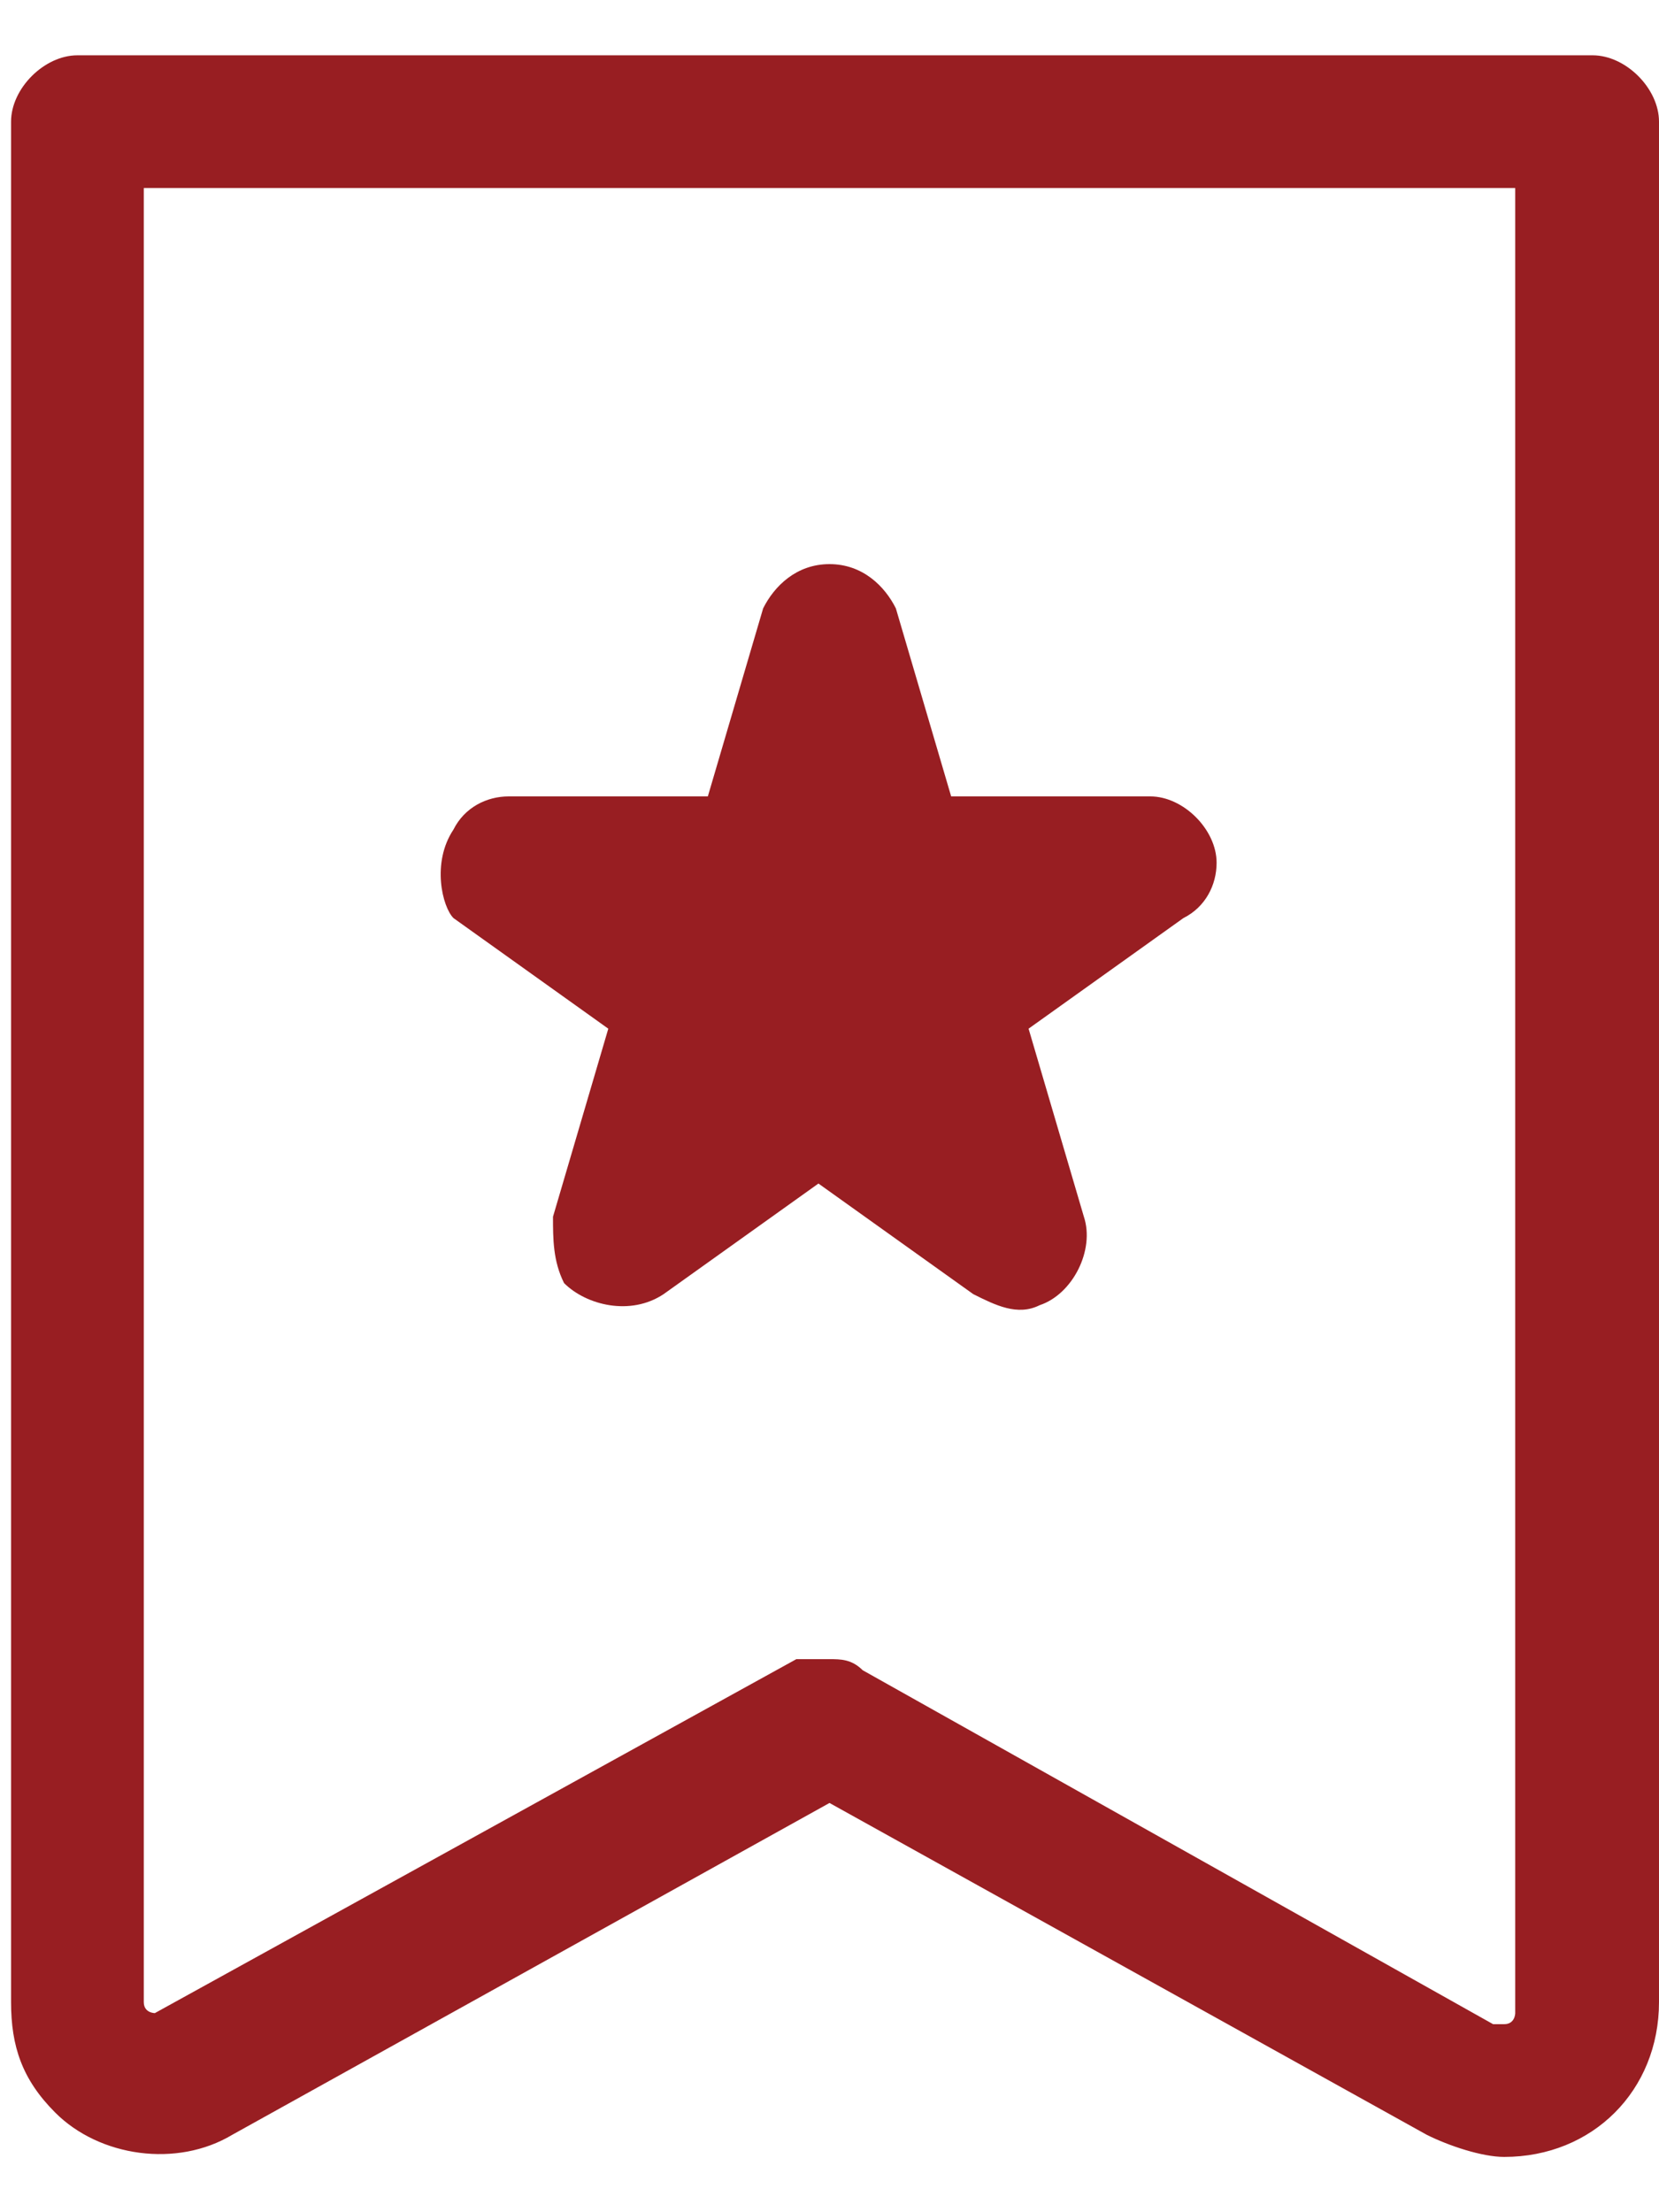 <?xml version="1.0" encoding="utf-8"?>
<!-- Generator: Adobe Illustrator 26.5.0, SVG Export Plug-In . SVG Version: 6.00 Build 0)  -->
<svg version="1.1" id="Group_48194" xmlns="http://www.w3.org/2000/svg" xmlns:xlink="http://www.w3.org/1999/xlink" x="0px"
	 y="0px" viewBox="0 0 15 20" style="enable-background:new 0 0 15 20;" xml:space="preserve">
<style type="text/css">
	.st0{clip-path:url(#SVGID_00000028315688731656067460000011357373867812445571_);}
	.st1{fill:#981E22;}
</style>
<g>
	<defs>
		<rect id="SVGID_1_" y="0.5" width="15" height="19.1"/>
	</defs>
	<clipPath id="SVGID_00000119079105083818186810000008259079650493002396_">
		<use xlink:href="#SVGID_1_"  style="overflow:visible;"/>
	</clipPath>
	<g id="Group_47861" style="clip-path:url(#SVGID_00000119079105083818186810000008259079650493002396_);">
		<path id="パス_360584" class="st1" d="M13.6,19.5c-0.2,0-0.5-0.1-0.7-0.2l-5.4-3l-5.4,3c-0.5,0.3-1.2,0.2-1.6-0.2
			c-0.3-0.3-0.4-0.6-0.4-1v-17c0-0.3,0.3-0.6,0.6-0.6c0,0,0,0,0,0h13.7c0.3,0,0.6,0.3,0.6,0.6v17C15,18.9,14.4,19.5,13.6,19.5z
			 M7.5,15c0.1,0,0.2,0,0.3,0.1l5.7,3.2l0.1,0c0.1,0,0.1-0.1,0.1-0.1l0,0V1.7H1.3v16.4c0,0.1,0.1,0.1,0.1,0.1l5.8-3.2
			C7.3,15,7.4,15,7.5,15z"/>
		<path id="Path_360585" class="st1" d="M7.5,5.7l0.7,2.1h2.2L8.6,9.1l0.7,2.1L7.5,10l-1.8,1.3l0.7-2.1L4.6,7.8h2.2L7.5,5.7z"/>
		<path id="パス_360586" class="st1" d="M7.5,5.1c0.3,0,0.5,0.2,0.6,0.4l0.5,1.7h1.8c0.3,0,0.6,0.3,0.6,0.6c0,0.2-0.1,0.4-0.3,0.5
			l-1.4,1l0.5,1.7c0.1,0.3-0.1,0.7-0.4,0.8c-0.2,0.1-0.4,0-0.6-0.1l-1.4-1l-1.4,1c-0.3,0.2-0.7,0.1-0.9-0.1
			c-0.1-0.2-0.1-0.4-0.1-0.6l0.5-1.7l-1.4-1C4,8.2,3.9,7.8,4.1,7.5c0.1-0.2,0.3-0.3,0.5-0.3h1.8l0.5-1.7C7,5.3,7.2,5.1,7.5,5.1z
			 M8.5,8.5H8.2C7.9,8.5,7.7,8.3,7.6,8L7.5,7.8L7.4,8C7.3,8.3,7.1,8.5,6.8,8.5H6.5l0.2,0.2C7,8.8,7.1,9.1,7,9.3L6.9,9.6l0.2-0.2
			c0.2-0.2,0.5-0.2,0.7,0l0.2,0.2L8,9.3C7.9,9.1,8,8.8,8.2,8.6L8.5,8.5z"/>
	</g>
</g>
</svg>
